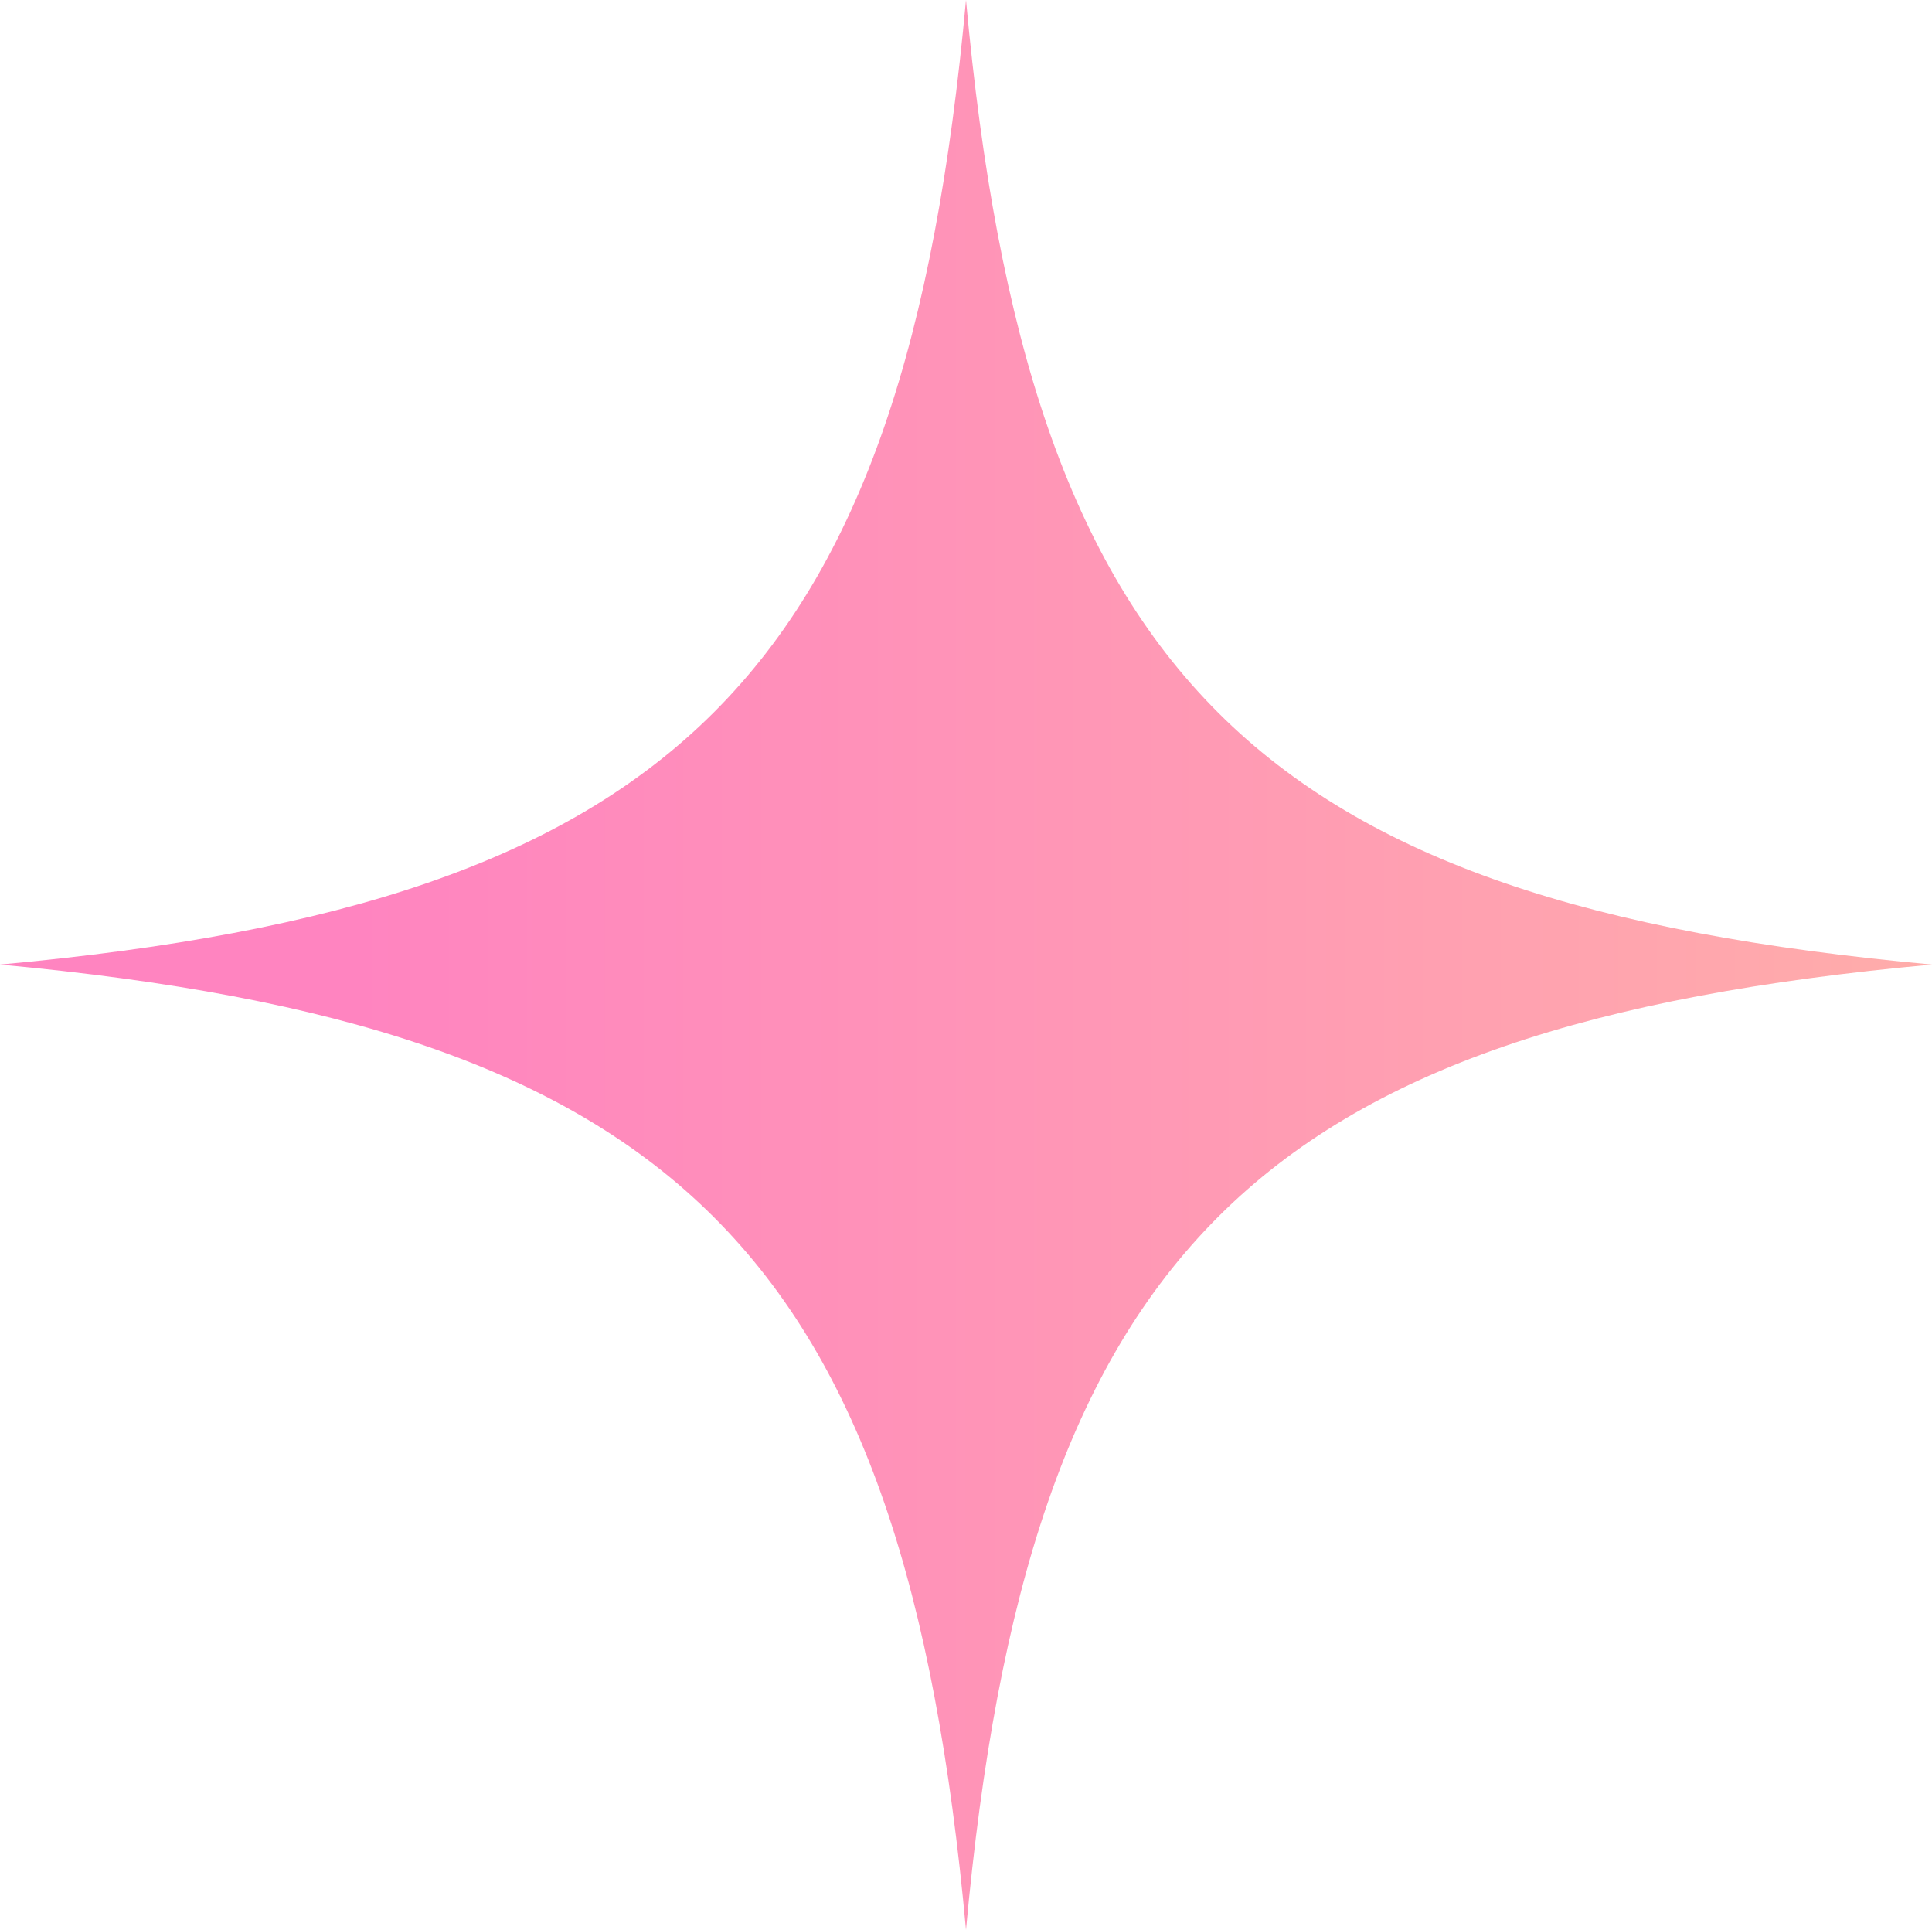<?xml version="1.0" encoding="UTF-8"?><svg id="_レイヤー_2" xmlns="http://www.w3.org/2000/svg" xmlns:xlink="http://www.w3.org/1999/xlink" viewBox="0 0 24.02 23.99"><defs><style>.cls-1{fill:url(#_名称未設定グラデーション);fill-rule:evenodd;stroke-width:0px;}</style><linearGradient id="_名称未設定グラデーション" x1="-907.57" y1="530.53" x2="-906.57" y2="530.53" gradientTransform="translate(21804.34 12739.85) scale(24.02 -23.99)" gradientUnits="userSpaceOnUse"><stop offset="0" stop-color="#ff84c0"/><stop offset="1" stop-color="#ffb6a5"/></linearGradient></defs><g id="_レイヤー_1-2"><path class="cls-1" d="M24.02,11.99c-8.42.77-11.24,3.59-12.01,12-.77-8.41-3.59-11.22-12.01-12,8.42-.77,11.24-3.59,12.01-11.99.77,8.41,3.59,11.22,12.01,11.99Z"/></g></svg>